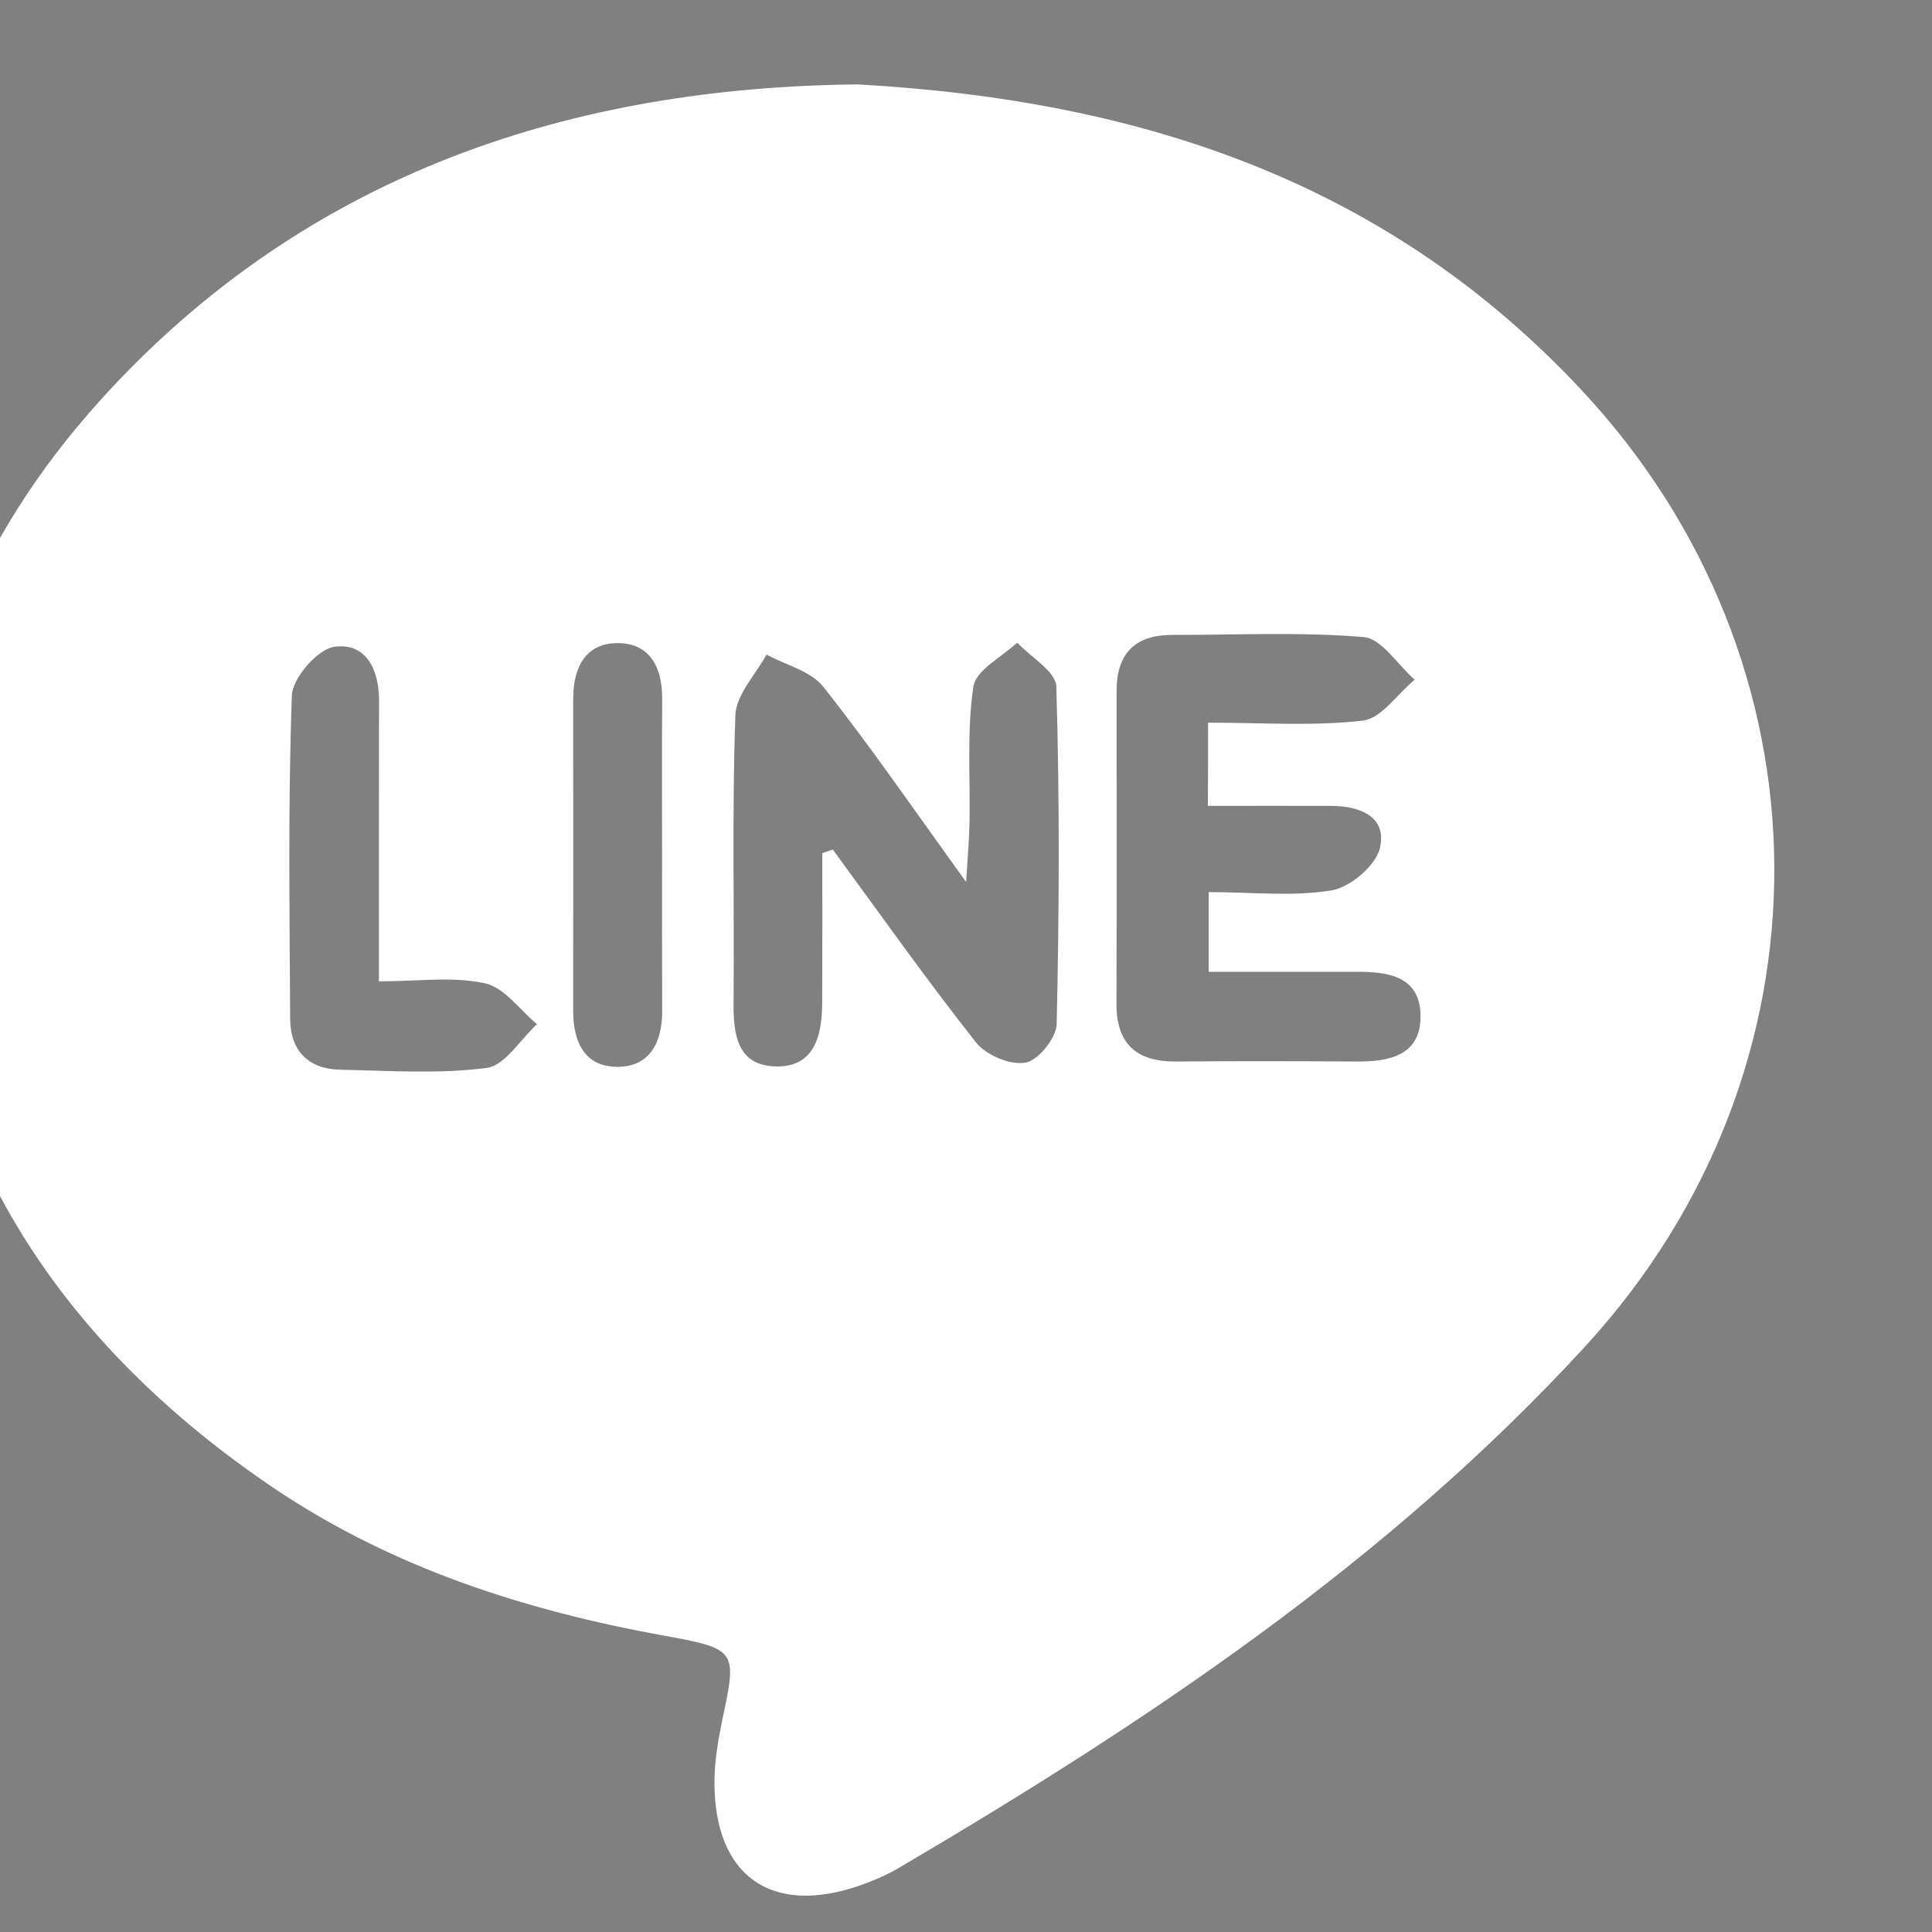 <?xml version="1.0" encoding="utf-8"?>
<!-- Generator: Adobe Illustrator 16.0.0, SVG Export Plug-In . SVG Version: 6.00 Build 0)  -->
<!DOCTYPE svg PUBLIC "-//W3C//DTD SVG 1.1//EN" "http://www.w3.org/Graphics/SVG/1.1/DTD/svg11.dtd">
<svg version="1.1" id="圖層_1" xmlns="http://www.w3.org/2000/svg" xmlns:xlink="http://www.w3.org/1999/xlink" x="0px" y="0px"
	 width="16px" height="16px" viewBox="0 0 16 16" enable-background="new 0 0 16 16" xml:space="preserve">
<rect x="0" y="0" width="16" height="16" fill="#808080" stroke="none"/>
<g>
	<path fill="#FFFFFF" d="M7.104,0.699c2.403,0.134,4.407,0.839,5.985,2.522c2.119,2.26,2.147,5.629,0.042,7.926
		c-1.637,1.785-3.632,3.114-5.704,4.332c-0.097,0.055-0.201,0.099-0.307,0.136c-0.735,0.256-1.209-0.082-1.203-0.867
		c0.001-0.167,0.03-0.334,0.063-0.496c0.124-0.584,0.13-0.596-0.486-0.707c-1.148-0.209-2.242-0.56-3.22-1.217
		c-1.755-1.184-2.837-2.79-2.961-4.934c-0.091-1.567,0.48-2.931,1.521-4.083C2.552,1.412,4.77,0.722,7.104,0.699z M6.81,7.066
		c0.029-0.011,0.059-0.021,0.087-0.03c0.393,0.535,0.775,1.077,1.186,1.597C8.166,8.738,8.366,8.823,8.493,8.8
		c0.105-0.017,0.255-0.205,0.258-0.318C8.772,7.55,8.776,6.617,8.748,5.685C8.744,5.562,8.537,5.442,8.424,5.322
		C8.296,5.442,8.08,5.55,8.061,5.688C8.006,6.056,8.036,6.436,8.029,6.812C8.027,6.937,8.016,7.063,8.001,7.304
		C7.558,6.69,7.204,6.174,6.816,5.685C6.713,5.556,6.505,5.507,6.348,5.421C6.256,5.589,6.095,5.755,6.09,5.925
		C6.062,6.717,6.082,7.511,6.075,8.305C6.073,8.562,6.104,8.816,6.409,8.831c0.328,0.017,0.398-0.242,0.4-0.517
		C6.811,7.899,6.81,7.482,6.81,7.066z M10.005,5.985c0.453,0,0.872,0.03,1.281-0.017c0.154-0.018,0.286-0.221,0.43-0.339
		c-0.141-0.123-0.272-0.339-0.422-0.353c-0.525-0.044-1.058-0.017-1.587-0.018c-0.309,0-0.46,0.156-0.46,0.464
		c0,0.862,0.002,1.726-0.001,2.59c-0.001,0.33,0.163,0.481,0.49,0.479c0.5-0.004,1.003-0.003,1.504,0
		c0.275,0.001,0.532-0.054,0.524-0.389c-0.007-0.31-0.26-0.354-0.514-0.354c-0.414,0.001-0.828,0-1.24,0c0-0.239,0-0.427,0-0.66
		c0.36,0,0.699,0.039,1.021-0.015c0.155-0.027,0.37-0.211,0.399-0.358c0.054-0.257-0.175-0.341-0.408-0.341
		c-0.331-0.001-0.662,0-1.019,0C10.005,6.436,10.005,6.247,10.005,5.985z M3.138,8.127c0-0.821-0.001-1.573,0.001-2.325
		C3.14,5.544,3.03,5.321,2.771,5.356C2.63,5.375,2.423,5.614,2.417,5.76C2.385,6.653,2.398,7.545,2.403,8.438
		C2.405,8.701,2.552,8.854,2.82,8.859c0.403,0.008,0.813,0.037,1.21-0.015c0.153-0.02,0.279-0.236,0.417-0.362
		C4.306,8.364,4.176,8.177,4.015,8.143C3.752,8.085,3.468,8.127,3.138,8.127z M5.483,7.081c0-0.432-0.002-0.861,0.001-1.293
		c0.001-0.257-0.098-0.461-0.368-0.462c-0.271,0-0.369,0.207-0.369,0.46c0,0.863,0.001,1.725,0,2.586
		C4.746,8.628,4.842,8.836,5.114,8.835c0.269,0,0.37-0.206,0.37-0.461C5.482,7.943,5.483,7.513,5.483,7.081z"/>
</g>
<rect x="-695" y="-119" fill="none" stroke="#000000" stroke-width="6" stroke-miterlimit="10" width="912" height="154"/>
</svg>
